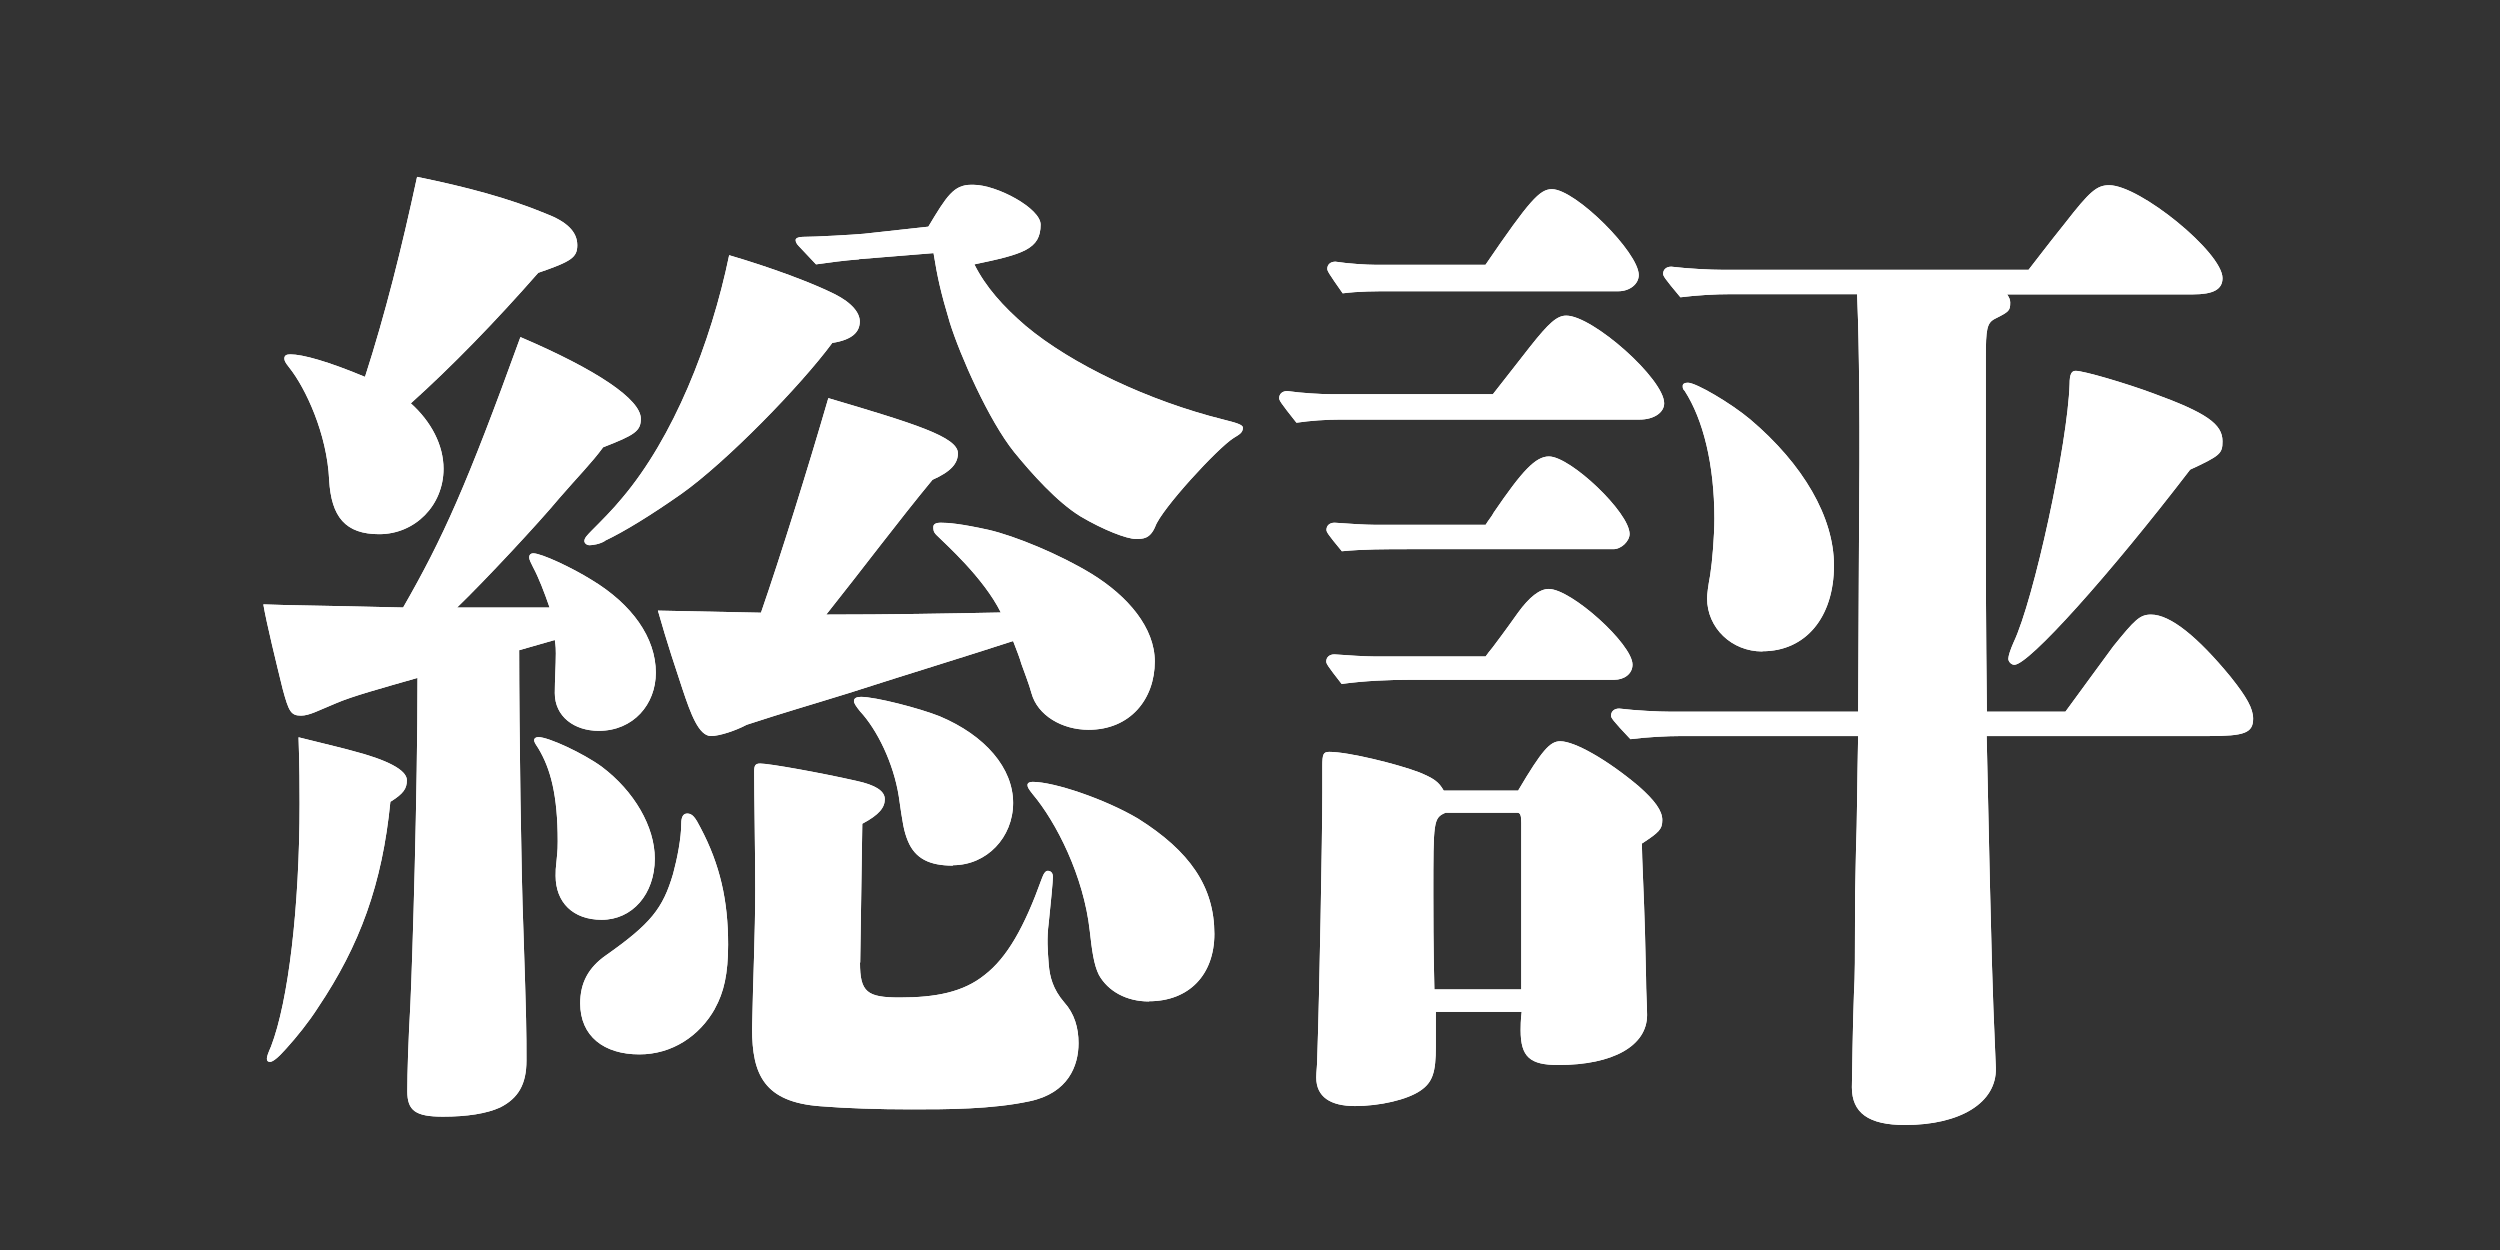 <?xml version="1.0" encoding="UTF-8"?><svg id="a" xmlns="http://www.w3.org/2000/svg" viewBox="0 0 120 60"><rect x="0" y="0" width="120" height="60" fill="#333333" stroke="none"/><g><path d="M26.38,29.16c-.25-.73-.54-1.47-.78-1.91-.1-.2-.2-.39-.2-.49s.05-.2,.2-.2c.39,0,1.86,.69,2.79,1.27,1.96,1.18,3.09,2.79,3.09,4.46,0,1.52-1.08,2.79-2.74,2.79-1.18,0-2.11-.69-2.11-1.81,0-.64,.05-1.32,.05-1.91,0-.15,0-.34-.05-.64l-1.71,.49c0,3.82,.1,10.83,.2,13.33,.15,4.56,.15,4.95,.15,6.37,0,1.13-.39,1.81-1.27,2.25-.64,.29-1.57,.44-2.74,.44-1.32,0-1.71-.29-1.71-1.22,0-.88,.05-2.45,.15-4.21,.1-2.21,.34-10.09,.34-15.63-1.71,.49-3.14,.88-3.92,1.22-.83,.34-1.27,.59-1.67,.59-.49,0-.59-.2-.88-1.27-.29-1.18-.78-3.18-.93-4.07,1.27,.05,2.55,.05,6.71,.15,1.91-3.33,3.04-5.83,5.63-12.98,3.67,1.57,5.78,2.99,5.78,3.92,0,.59-.29,.78-1.81,1.37-.54,.74-1.22,1.42-2.11,2.45-.98,1.18-3.58,3.97-4.9,5.24h4.46Zm-7.64,9.31c-.39,3.97-1.47,6.91-3.48,9.9-.44,.69-1.03,1.42-1.52,1.96-.39,.44-.64,.64-.78,.64-.1,0-.15-.05-.15-.15s.05-.25,.2-.59c.83-2.16,1.37-6.66,1.37-11.66,0-.69,0-1.76-.05-3.18,1.37,.34,2.4,.59,2.55,.64,1.71,.44,2.65,.93,2.65,1.42,0,.39-.15,.64-.78,1.03Zm7.1-25.38c-2.06,2.35-4.16,4.51-6.12,6.27,.98,.88,1.57,2.01,1.57,3.14,0,1.76-1.37,3.14-3.09,3.14-1.62,0-2.3-.83-2.4-2.6-.1-2.21-1.13-4.41-1.91-5.39-.2-.25-.24-.34-.24-.44,0-.15,.1-.2,.29-.2,.59,0,1.81,.34,3.58,1.08,.98-3.04,1.76-6.17,2.5-9.6,2.4,.49,4.41,1.03,6.17,1.76,1.03,.39,1.52,.88,1.52,1.52,0,.59-.29,.78-1.86,1.32Zm3.04,31.06c-1.37,0-2.21-.83-2.21-2.11,0-.25,0-.34,.05-.78,.05-.49,.05-.64,.05-.88,0-2.21-.34-3.48-.93-4.46-.1-.15-.2-.29-.2-.39s.1-.15,.2-.15c.49,0,2.16,.78,3.04,1.42,1.57,1.18,2.55,2.89,2.55,4.41,0,1.71-1.08,2.94-2.55,2.94Zm5.44,4.26c-.74,1.32-2.06,2.2-3.63,2.2-1.71,0-2.84-.88-2.84-2.45,0-.98,.39-1.71,1.23-2.3,2.16-1.52,2.74-2.25,3.23-3.92,.2-.74,.39-1.71,.39-2.4,0-.34,.1-.49,.29-.49,.25,0,.39,.2,.64,.69,.93,1.76,1.32,3.48,1.32,5.59,0,1.42-.2,2.3-.64,3.09Zm-5.29-22.44c-.24,.15-.59,.2-.73,.2s-.25-.1-.25-.2c0-.15,.15-.29,.34-.49,.44-.44,1.03-1.03,1.47-1.57,2.45-2.89,4.26-7.4,5.14-11.66,2.01,.59,3.97,1.32,5.05,1.86,.88,.44,1.22,.93,1.22,1.32,0,.49-.34,.88-1.32,1.03-1.52,2.06-5.1,5.73-7.25,7.25-1.47,1.03-2.74,1.81-3.67,2.25Zm7.5,3.43c.93-2.69,2.25-6.91,3.23-10.29,4.12,1.22,6.22,1.86,6.22,2.65,0,.49-.34,.88-1.22,1.27-1.62,1.96-3.38,4.31-5.1,6.47,3.04,0,5.83-.05,8.38-.1-.83-1.67-2.65-3.28-3.09-3.72-.15-.15-.15-.25-.15-.39s.15-.2,.34-.2c.39,0,.98,.05,2.3,.34,1.27,.29,3.43,1.18,4.95,2.11,1.76,1.08,3.04,2.6,3.04,4.21,0,1.81-1.18,3.28-3.18,3.28-1.27,0-2.45-.69-2.74-1.76-.1-.39-.39-1.13-.49-1.42-.05-.2-.2-.59-.39-1.08-2.11,.69-5,1.57-7.89,2.5-2.06,.64-2.94,.88-4.9,1.52-.54,.29-1.32,.54-1.71,.54-.59,0-.98-1.08-1.37-2.25-.29-.88-.74-2.21-1.18-3.77l4.95,.1Zm4.75,16.81c0,1.42,.34,1.67,1.91,1.67,1.71,0,3.04-.25,4.07-1.08,1.08-.83,1.91-2.3,2.74-4.61,.1-.29,.2-.39,.29-.39,.15,0,.25,.1,.25,.29s-.1,1.27-.2,2.2c-.1,.78-.05,1.32,0,2.01,.05,.59,.2,1.18,.74,1.81,.49,.54,.69,1.22,.69,1.96,0,1.08-.49,2.4-2.35,2.79-1.81,.39-3.97,.39-5.68,.39-1.57,0-3.14-.05-4.36-.15-2.7-.2-3.28-1.52-3.28-3.72,.05-2.55,.15-4.51,.15-6.66,0-2.01-.05-4.46-.05-5.68,0-.29,.05-.39,.29-.39,.44,0,2.89,.44,4.61,.83,.93,.2,1.37,.49,1.37,.88s-.25,.74-1.08,1.18l-.1,6.66Zm-.05-33.76c-.69,.05-1.42,.15-2.06,.24l-.83-.88c-.1-.1-.15-.2-.15-.29s.15-.15,.34-.15c.59,0,2.4-.1,2.94-.15l3.09-.34c.88-1.47,1.22-2.01,2.06-2.01h.1c1.13,0,3.23,1.13,3.23,1.91,0,1.18-.83,1.42-3.18,1.91,.54,1.08,1.37,2.01,2.45,2.94,2.21,1.86,5.93,3.62,9.51,4.51,.59,.15,.93,.24,.93,.39,0,.25-.2,.34-.44,.49-.78,.49-3.48,3.43-3.77,4.26-.25,.59-.59,.59-.93,.59-.44,0-1.57-.44-2.65-1.08-1.13-.69-2.35-2.06-3.19-3.09-1.22-1.52-2.6-4.65-3.09-6.22-.44-1.47-.59-2.16-.78-3.33l-3.58,.29Zm4.51,29.1c-1.13,0-1.81-.34-2.16-1.18-.2-.49-.25-.83-.44-2.16-.25-1.57-1.03-3.18-1.86-4.07-.2-.25-.29-.39-.29-.49,0-.15,.15-.2,.34-.2,.69,0,2.79,.54,3.77,.93,2.21,.93,3.53,2.5,3.53,4.16s-1.27,2.99-2.89,2.99Zm9.41,6.52c-1.08,0-1.96-.49-2.4-1.27-.25-.49-.34-1.22-.44-2.11-.29-2.65-1.62-5.24-2.74-6.57-.2-.25-.25-.34-.25-.44s.1-.15,.25-.15c1.03,0,3.48,.83,5.05,1.76,2.5,1.57,3.67,3.28,3.67,5.54,0,1.96-1.22,3.23-3.14,3.23Z" fill="#fff"/><path d="M71.66,18.92c.49-.64,.74-.93,1.76-2.25,.93-1.18,1.32-1.52,1.76-1.52,1.27,0,4.7,3.04,4.7,4.21,0,.44-.49,.78-1.18,.78h-14.36c-.69,0-1.42,.05-2.11,.15-.78-.98-.83-1.08-.83-1.18,0-.2,.15-.34,.39-.34,.69,.1,1.62,.15,2.06,.15h7.79Zm1.22,19.01c1.13-1.91,1.52-2.35,2.01-2.35,.69,0,2.25,.88,3.77,2.16,.78,.69,1.13,1.18,1.13,1.62s-.15,.59-.98,1.13c0,.64,.1,2.45,.15,4.31l.05,2.11c0,.69,.05,1.37,.05,1.81,0,1.47-1.62,2.4-4.26,2.4-1.37,0-1.81-.39-1.81-1.67,0-.15,0-.49,.05-.88h-4.12v1.67c0,1.22-.15,1.71-.74,2.11-.64,.44-1.96,.74-3.14,.74s-1.86-.44-1.86-1.37c0-.29,.05-.59,.05-1.03,.1-2.84,.24-10.53,.24-12.64v-1.27c0-.59,.05-.69,.34-.69,.93,0,3.28,.59,4.31,.98,.69,.29,.93,.44,1.18,.88h3.58Zm-1.57-12.74c.15-.25,.29-.39,.39-.59,1.37-2.01,2.01-2.69,2.65-2.69,1.03,0,3.87,2.69,3.87,3.72,0,.34-.39,.73-.78,.73h-9.85c-1.03,0-2.16,0-3.18,.1-.69-.83-.74-.93-.74-1.03,0-.2,.15-.34,.39-.34,.64,.05,1.52,.1,1.91,.1h5.34Zm0,6.32c.1-.15,.15-.2,.34-.44,.15-.2,.59-.78,1.22-1.67,.54-.74,1.03-1.13,1.47-1.13,1.08,0,4.02,2.65,4.02,3.63,0,.44-.39,.73-.88,.73h-9.75c-1.08,0-2.25,.05-3.33,.2-.69-.88-.74-.98-.74-1.08,0-.2,.15-.34,.39-.34,.64,.05,1.52,.1,1.91,.1h5.34Zm0-18.81c2.11-3.09,2.6-3.62,3.18-3.62,1.13,0,4.17,3.04,4.17,4.12,0,.44-.44,.78-.98,.78h-10.88c-.78,0-1.57,0-2.35,.1-.69-.98-.74-1.08-.74-1.18,0-.2,.15-.34,.39-.34,.64,.1,1.52,.15,1.91,.15h5.29Zm1.71,26.8c0-.39-.05-.49-.2-.49h-3.43c-.59,.25-.59,.39-.59,3.92,0,.98,0,2.35,.05,4.56h4.17v-7.99Zm26.12-5.34c.69-.93,1.57-2.16,2.3-3.14,1.03-1.27,1.27-1.52,1.81-1.52,.93,0,2.25,1.08,3.82,2.99,.78,.98,1.08,1.52,1.08,2.01,0,.69-.44,.83-2.11,.83h-10.68c.25,11.81,.29,12.25,.39,14.7l.05,1.23c.05,1.67-1.71,2.74-4.36,2.74-1.76,0-2.55-.59-2.55-1.81,0-.2,.05-3.33,.1-4.51,.05-.88,.05-1.81,.05-3.58,0-.98,0-1.27,.05-3.43,.05-1.18,.05-2.99,.1-5.34h-8.48c-.69,0-1.67,.05-2.45,.15-.88-.93-.93-1.03-.93-1.13,0-.2,.15-.34,.39-.34,.83,.1,1.91,.15,2.45,.15h9.02l.05-9.95c.05-5.54-.05-9.06-.1-10.09h-6.03c-.78,0-1.67,.05-2.45,.15-.78-.93-.83-1.03-.83-1.13,0-.2,.15-.34,.39-.34,.83,.1,1.91,.15,2.45,.15h14.7c.39-.49,.78-1.03,1.76-2.25,1.18-1.52,1.52-1.81,2.11-1.81,1.47,0,5.44,3.23,5.44,4.46,0,.54-.44,.78-1.42,.78h-8.92c.1,.15,.15,.25,.15,.39,0,.39-.05,.44-.73,.78-.39,.2-.44,.49-.44,1.86v7.84c0,2.16,0,4.75,.05,9.16h3.77Zm-14.55-2.89c-1.47,0-2.65-1.13-2.65-2.55,0-.2,.05-.59,.15-1.13,.1-.64,.2-1.86,.2-2.7,0-2.6-.54-4.75-1.42-6.12-.1-.1-.1-.15-.1-.25s.1-.15,.25-.15c.39,0,2.06,.98,2.99,1.76,2.55,2.16,4.02,4.7,4.02,7.01,0,2.5-1.37,4.12-3.43,4.12Zm20.53-8.72c-3.87,5.05-7.74,9.36-8.43,9.36-.15,0-.29-.15-.29-.29s.1-.44,.25-.78c.98-2.06,2.6-9.55,2.69-12.4,0-.49,.1-.64,.29-.64,.39,0,2.4,.59,3.72,1.08,2.55,.93,3.33,1.47,3.33,2.3,0,.59-.1,.69-1.57,1.37Z" fill="#fff"/></g><g><path d="M26.38,29.16c-.25-.73-.54-1.47-.78-1.91-.1-.2-.2-.39-.2-.49s.05-.2,.2-.2c.39,0,1.86,.69,2.79,1.27,1.96,1.18,3.09,2.79,3.09,4.46,0,1.52-1.08,2.79-2.74,2.79-1.18,0-2.11-.69-2.11-1.81,0-.64,.05-1.32,.05-1.91,0-.15,0-.34-.05-.64l-1.71,.49c0,3.82,.1,10.83,.2,13.33,.15,4.56,.15,4.95,.15,6.37,0,1.13-.39,1.81-1.27,2.25-.64,.29-1.57,.44-2.74,.44-1.32,0-1.71-.29-1.71-1.22,0-.88,.05-2.45,.15-4.21,.1-2.21,.34-10.09,.34-15.63-1.71,.49-3.14,.88-3.92,1.22-.83,.34-1.27,.59-1.67,.59-.49,0-.59-.2-.88-1.27-.29-1.18-.78-3.18-.93-4.07,1.27,.05,2.55,.05,6.71,.15,1.91-3.33,3.04-5.83,5.63-12.98,3.67,1.57,5.78,2.99,5.78,3.92,0,.59-.29,.78-1.81,1.37-.54,.74-1.22,1.42-2.11,2.45-.98,1.18-3.58,3.97-4.9,5.24h4.46Zm-7.64,9.31c-.39,3.97-1.47,6.91-3.48,9.9-.44,.69-1.03,1.42-1.52,1.96-.39,.44-.64,.64-.78,.64-.1,0-.15-.05-.15-.15s.05-.25,.2-.59c.83-2.16,1.37-6.66,1.37-11.66,0-.69,0-1.76-.05-3.18,1.37,.34,2.4,.59,2.55,.64,1.71,.44,2.65,.93,2.65,1.42,0,.39-.15,.64-.78,1.03Zm7.1-25.38c-2.06,2.35-4.16,4.51-6.12,6.27,.98,.88,1.57,2.01,1.57,3.14,0,1.76-1.37,3.14-3.09,3.14-1.62,0-2.3-.83-2.4-2.6-.1-2.21-1.13-4.41-1.91-5.39-.2-.25-.24-.34-.24-.44,0-.15,.1-.2,.29-.2,.59,0,1.81,.34,3.58,1.08,.98-3.04,1.76-6.17,2.5-9.6,2.4,.49,4.41,1.03,6.17,1.76,1.03,.39,1.52,.88,1.52,1.52,0,.59-.29,.78-1.86,1.32Zm3.04,31.06c-1.37,0-2.21-.83-2.21-2.11,0-.25,0-.34,.05-.78,.05-.49,.05-.64,.05-.88,0-2.21-.34-3.48-.93-4.46-.1-.15-.2-.29-.2-.39s.1-.15,.2-.15c.49,0,2.16,.78,3.04,1.42,1.57,1.18,2.55,2.89,2.55,4.41,0,1.71-1.08,2.94-2.55,2.94Zm5.44,4.26c-.74,1.32-2.06,2.2-3.63,2.2-1.71,0-2.84-.88-2.84-2.45,0-.98,.39-1.71,1.23-2.3,2.16-1.52,2.74-2.25,3.23-3.92,.2-.74,.39-1.71,.39-2.4,0-.34,.1-.49,.29-.49,.25,0,.39,.2,.64,.69,.93,1.76,1.32,3.48,1.32,5.59,0,1.42-.2,2.3-.64,3.09Zm-5.29-22.44c-.24,.15-.59,.2-.73,.2s-.25-.1-.25-.2c0-.15,.15-.29,.34-.49,.44-.44,1.03-1.03,1.47-1.57,2.45-2.89,4.26-7.4,5.14-11.66,2.01,.59,3.97,1.32,5.05,1.86,.88,.44,1.22,.93,1.22,1.32,0,.49-.34,.88-1.32,1.03-1.52,2.06-5.1,5.73-7.25,7.25-1.47,1.03-2.74,1.81-3.67,2.25Zm7.5,3.43c.93-2.69,2.25-6.91,3.23-10.29,4.12,1.22,6.22,1.86,6.22,2.65,0,.49-.34,.88-1.22,1.27-1.62,1.96-3.38,4.31-5.1,6.47,3.04,0,5.83-.05,8.38-.1-.83-1.67-2.65-3.28-3.09-3.72-.15-.15-.15-.25-.15-.39s.15-.2,.34-.2c.39,0,.98,.05,2.3,.34,1.27,.29,3.43,1.18,4.95,2.11,1.76,1.08,3.04,2.6,3.04,4.21,0,1.81-1.18,3.28-3.18,3.28-1.27,0-2.45-.69-2.74-1.76-.1-.39-.39-1.13-.49-1.42-.05-.2-.2-.59-.39-1.08-2.11,.69-5,1.57-7.89,2.5-2.06,.64-2.94,.88-4.9,1.52-.54,.29-1.32,.54-1.71,.54-.59,0-.98-1.08-1.37-2.25-.29-.88-.74-2.21-1.18-3.77l4.95,.1Zm4.75,16.81c0,1.42,.34,1.67,1.91,1.67,1.71,0,3.04-.25,4.07-1.08,1.08-.83,1.91-2.3,2.74-4.61,.1-.29,.2-.39,.29-.39,.15,0,.25,.1,.25,.29s-.1,1.27-.2,2.2c-.1,.78-.05,1.32,0,2.01,.05,.59,.2,1.18,.74,1.81,.49,.54,.69,1.22,.69,1.96,0,1.08-.49,2.4-2.35,2.79-1.81,.39-3.97,.39-5.68,.39-1.57,0-3.14-.05-4.36-.15-2.7-.2-3.28-1.52-3.28-3.72,.05-2.55,.15-4.51,.15-6.66,0-2.01-.05-4.46-.05-5.68,0-.29,.05-.39,.29-.39,.44,0,2.89,.44,4.61,.83,.93,.2,1.37,.49,1.37,.88s-.25,.74-1.08,1.18l-.1,6.66Zm-.05-33.76c-.69,.05-1.42,.15-2.06,.24l-.83-.88c-.1-.1-.15-.2-.15-.29s.15-.15,.34-.15c.59,0,2.4-.1,2.94-.15l3.09-.34c.88-1.47,1.22-2.01,2.06-2.01h.1c1.13,0,3.23,1.13,3.23,1.91,0,1.18-.83,1.42-3.18,1.91,.54,1.08,1.37,2.01,2.45,2.94,2.21,1.86,5.93,3.62,9.51,4.51,.59,.15,.93,.24,.93,.39,0,.25-.2,.34-.44,.49-.78,.49-3.48,3.43-3.77,4.26-.25,.59-.59,.59-.93,.59-.44,0-1.57-.44-2.65-1.08-1.13-.69-2.35-2.06-3.19-3.09-1.22-1.52-2.6-4.65-3.09-6.22-.44-1.47-.59-2.16-.78-3.33l-3.58,.29Zm4.51,29.1c-1.13,0-1.81-.34-2.16-1.18-.2-.49-.25-.83-.44-2.16-.25-1.57-1.03-3.18-1.86-4.07-.2-.25-.29-.39-.29-.49,0-.15,.15-.2,.34-.2,.69,0,2.79,.54,3.77,.93,2.21,.93,3.53,2.5,3.53,4.16s-1.27,2.99-2.89,2.99Zm9.41,6.52c-1.08,0-1.96-.49-2.4-1.27-.25-.49-.34-1.22-.44-2.11-.29-2.65-1.62-5.24-2.74-6.57-.2-.25-.25-.34-.25-.44s.1-.15,.25-.15c1.03,0,3.48,.83,5.05,1.76,2.5,1.57,3.67,3.28,3.67,5.54,0,1.96-1.22,3.23-3.14,3.23Z" fill="#fff"/><path d="M71.66,18.92c.49-.64,.74-.93,1.76-2.25,.93-1.18,1.32-1.52,1.76-1.52,1.27,0,4.7,3.04,4.7,4.21,0,.44-.49,.78-1.18,.78h-14.36c-.69,0-1.42,.05-2.11,.15-.78-.98-.83-1.08-.83-1.18,0-.2,.15-.34,.39-.34,.69,.1,1.62,.15,2.06,.15h7.79Zm1.22,19.01c1.13-1.91,1.52-2.35,2.01-2.35,.69,0,2.25,.88,3.77,2.16,.78,.69,1.13,1.18,1.13,1.62s-.15,.59-.98,1.13c0,.64,.1,2.45,.15,4.31l.05,2.11c0,.69,.05,1.37,.05,1.81,0,1.47-1.62,2.4-4.26,2.4-1.37,0-1.81-.39-1.81-1.67,0-.15,0-.49,.05-.88h-4.12v1.67c0,1.22-.15,1.71-.74,2.11-.64,.44-1.96,.74-3.14,.74s-1.86-.44-1.86-1.37c0-.29,.05-.59,.05-1.03,.1-2.84,.24-10.53,.24-12.64v-1.27c0-.59,.05-.69,.34-.69,.93,0,3.28,.59,4.31,.98,.69,.29,.93,.44,1.18,.88h3.58Zm-1.57-12.74c.15-.25,.29-.39,.39-.59,1.37-2.01,2.01-2.69,2.65-2.69,1.03,0,3.87,2.69,3.87,3.72,0,.34-.39,.73-.78,.73h-9.85c-1.03,0-2.16,0-3.18,.1-.69-.83-.74-.93-.74-1.03,0-.2,.15-.34,.39-.34,.64,.05,1.52,.1,1.91,.1h5.34Zm0,6.32c.1-.15,.15-.2,.34-.44,.15-.2,.59-.78,1.22-1.67,.54-.74,1.03-1.13,1.47-1.13,1.08,0,4.02,2.65,4.02,3.63,0,.44-.39,.73-.88,.73h-9.75c-1.08,0-2.25,.05-3.33,.2-.69-.88-.74-.98-.74-1.08,0-.2,.15-.34,.39-.34,.64,.05,1.52,.1,1.91,.1h5.34Zm0-18.81c2.11-3.09,2.6-3.62,3.18-3.62,1.13,0,4.17,3.04,4.17,4.12,0,.44-.44,.78-.98,.78h-10.88c-.78,0-1.57,0-2.35,.1-.69-.98-.74-1.08-.74-1.18,0-.2,.15-.34,.39-.34,.64,.1,1.52,.15,1.91,.15h5.29Zm1.71,26.8c0-.39-.05-.49-.2-.49h-3.43c-.59,.25-.59,.39-.59,3.92,0,.98,0,2.35,.05,4.56h4.17v-7.99Zm26.12-5.34c.69-.93,1.57-2.16,2.3-3.14,1.03-1.27,1.27-1.52,1.81-1.52,.93,0,2.25,1.08,3.82,2.99,.78,.98,1.08,1.52,1.08,2.01,0,.69-.44,.83-2.11,.83h-10.68c.25,11.81,.29,12.25,.39,14.7l.05,1.23c.05,1.67-1.71,2.74-4.36,2.74-1.76,0-2.55-.59-2.55-1.81,0-.2,.05-3.33,.1-4.51,.05-.88,.05-1.81,.05-3.58,0-.98,0-1.27,.05-3.43,.05-1.18,.05-2.99,.1-5.34h-8.48c-.69,0-1.67,.05-2.45,.15-.88-.93-.93-1.03-.93-1.13,0-.2,.15-.34,.39-.34,.83,.1,1.91,.15,2.45,.15h9.02l.05-9.95c.05-5.54-.05-9.06-.1-10.09h-6.03c-.78,0-1.67,.05-2.45,.15-.78-.93-.83-1.03-.83-1.13,0-.2,.15-.34,.39-.34,.83,.1,1.91,.15,2.45,.15h14.7c.39-.49,.78-1.03,1.76-2.25,1.18-1.52,1.52-1.81,2.11-1.81,1.47,0,5.44,3.23,5.44,4.46,0,.54-.44,.78-1.42,.78h-8.92c.1,.15,.15,.25,.15,.39,0,.39-.05,.44-.73,.78-.39,.2-.44,.49-.44,1.86v7.84c0,2.16,0,4.75,.05,9.16h3.77Zm-14.55-2.89c-1.47,0-2.65-1.13-2.65-2.55,0-.2,.05-.59,.15-1.13,.1-.64,.2-1.86,.2-2.7,0-2.6-.54-4.75-1.42-6.12-.1-.1-.1-.15-.1-.25s.1-.15,.25-.15c.39,0,2.06,.98,2.99,1.76,2.55,2.16,4.02,4.7,4.02,7.01,0,2.5-1.37,4.12-3.43,4.12Zm20.53-8.72c-3.87,5.05-7.74,9.36-8.43,9.36-.15,0-.29-.15-.29-.29s.1-.44,.25-.78c.98-2.06,2.6-9.55,2.69-12.4,0-.49,.1-.64,.29-.64,.39,0,2.4,.59,3.72,1.08,2.55,.93,3.33,1.47,3.33,2.3,0,.59-.1,.69-1.57,1.37Z" fill="#fff"/></g></svg>